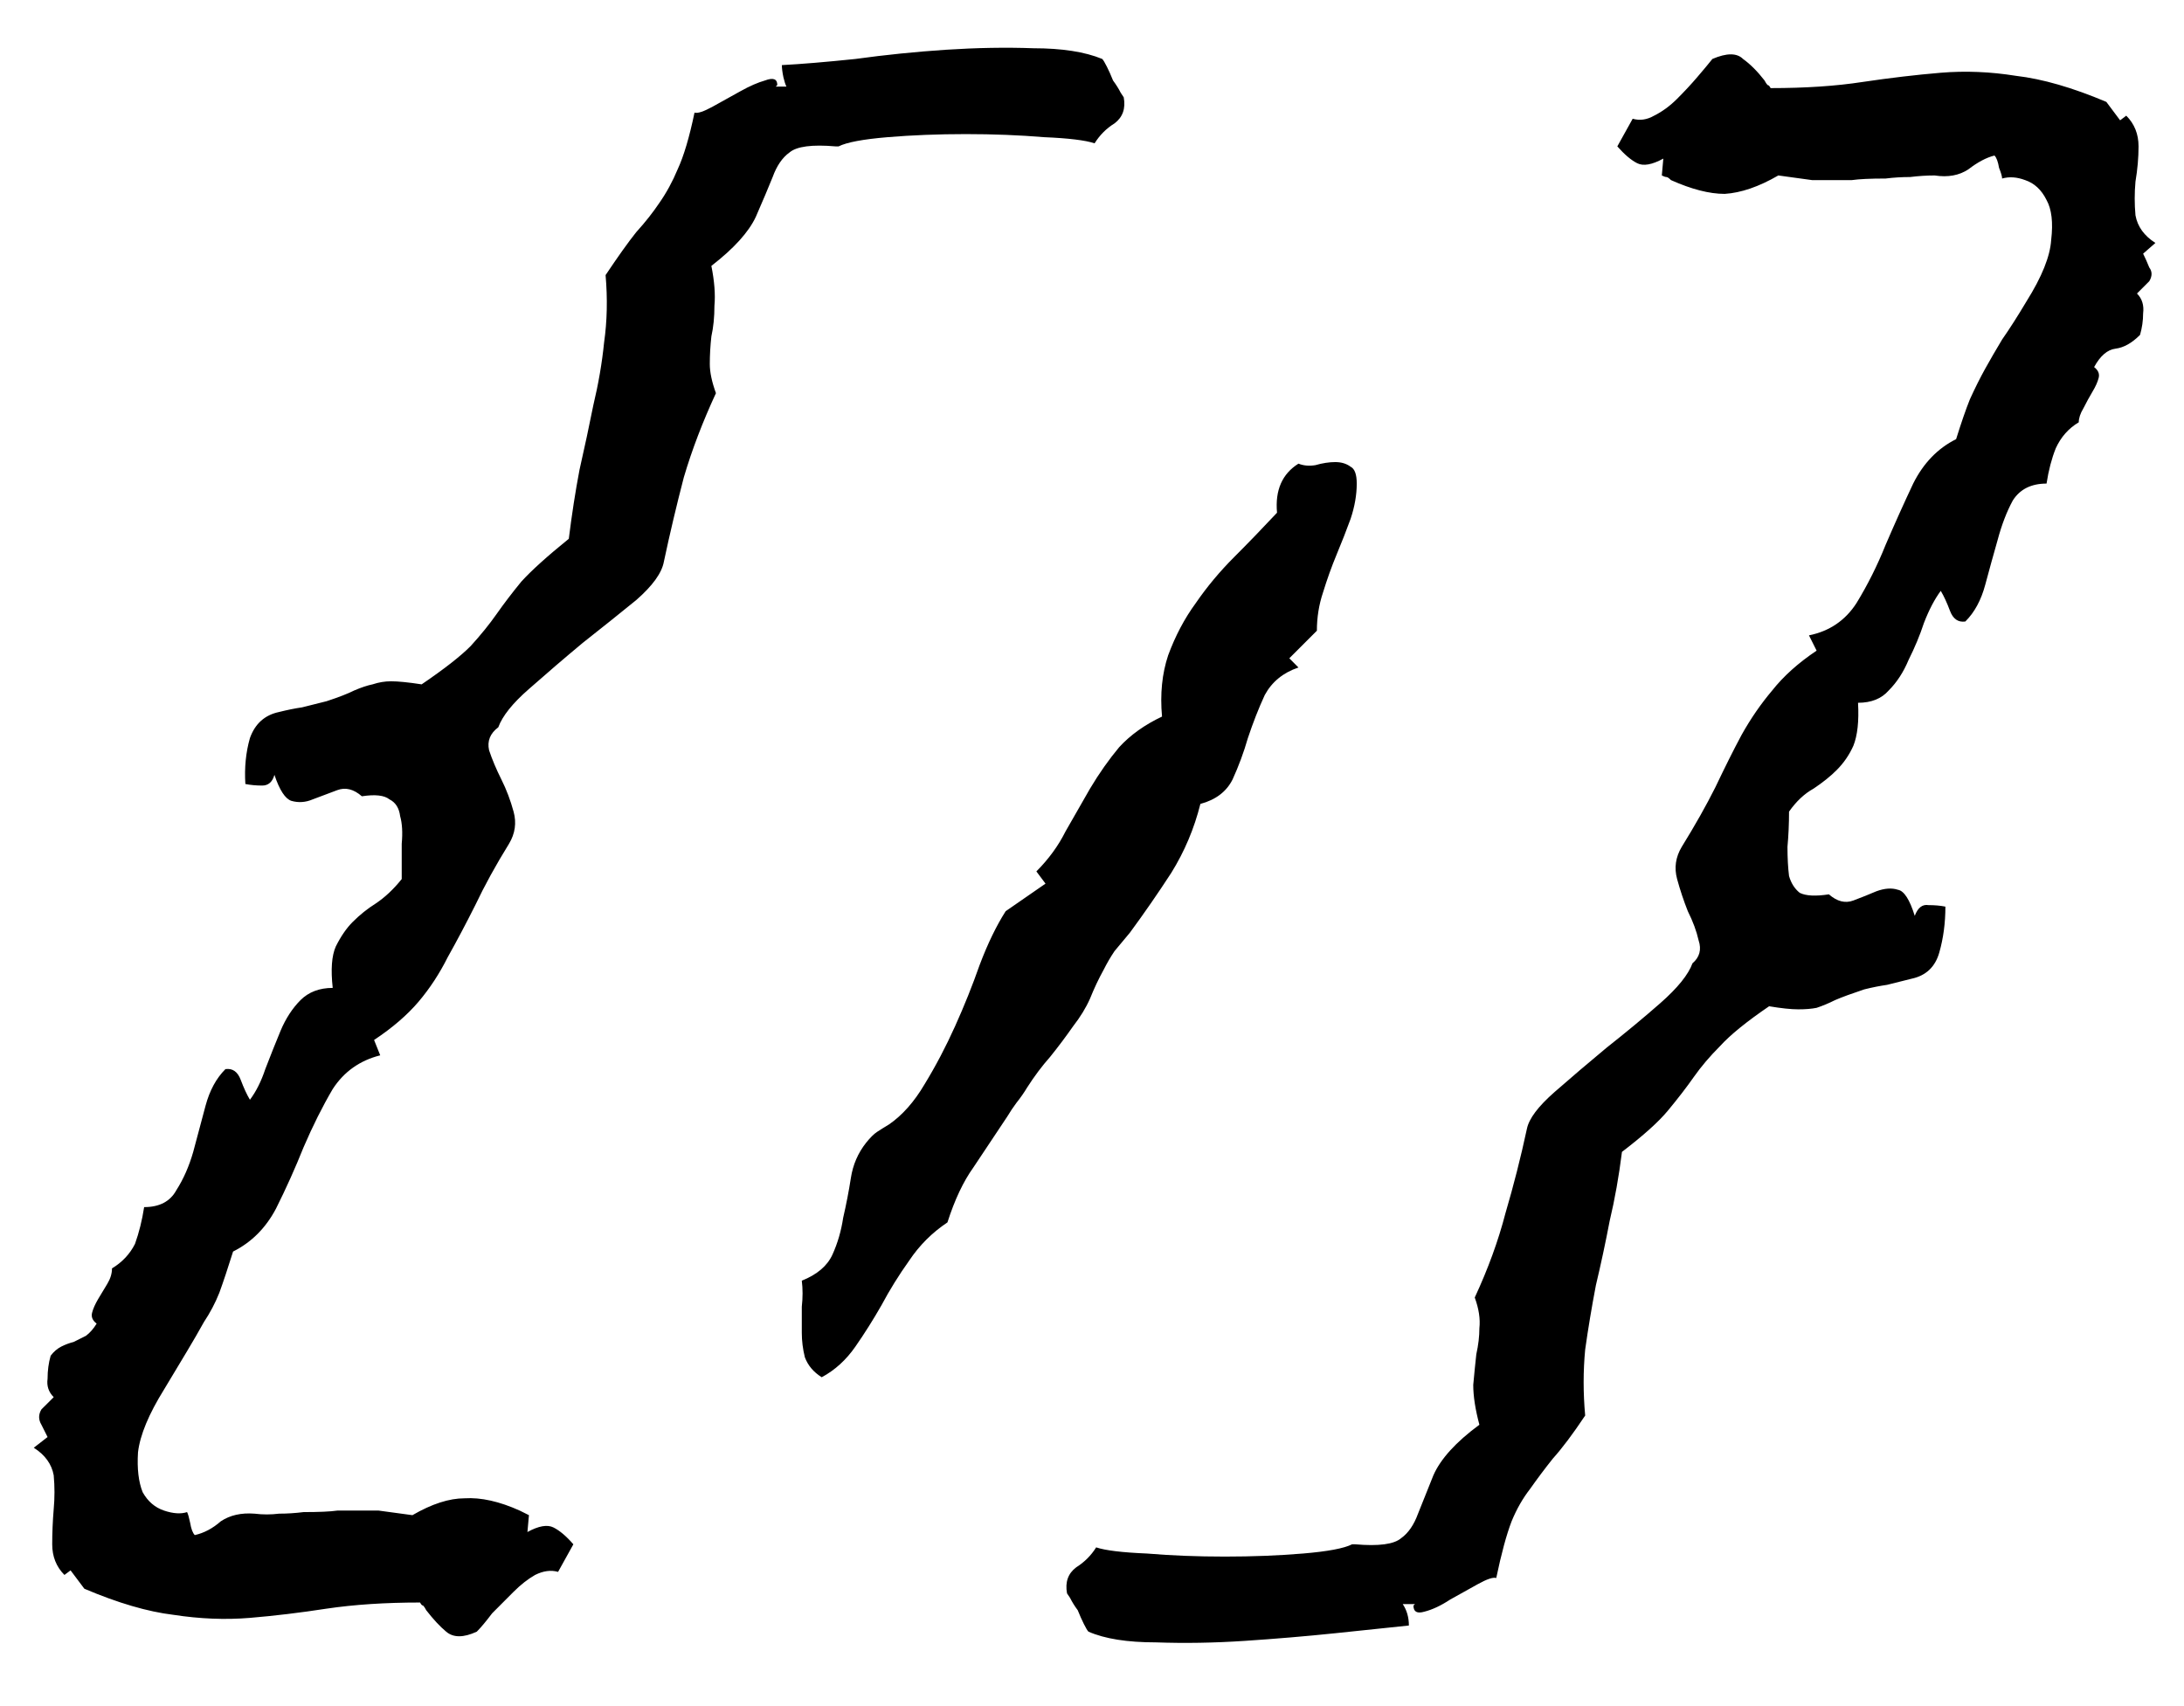 <?xml version="1.0" encoding="UTF-8"?> <svg xmlns="http://www.w3.org/2000/svg" width="32" height="25" viewBox="0 0 32 25" fill="none"><path d="M5.302 11.668C5.182 11.563 5.062 11.533 4.942 11.578C4.823 11.623 4.703 11.668 4.583 11.713C4.478 11.758 4.373 11.765 4.269 11.735C4.179 11.705 4.096 11.578 4.021 11.354C3.992 11.458 3.932 11.511 3.842 11.511C3.752 11.511 3.67 11.503 3.595 11.488C3.58 11.249 3.602 11.024 3.662 10.815C3.737 10.605 3.879 10.477 4.089 10.433C4.209 10.403 4.321 10.38 4.426 10.365C4.546 10.335 4.665 10.305 4.785 10.275C4.965 10.216 5.1 10.163 5.189 10.118C5.294 10.073 5.384 10.043 5.459 10.028C5.549 9.998 5.639 9.983 5.729 9.983C5.833 9.983 5.983 9.998 6.178 10.028C6.507 9.804 6.747 9.617 6.896 9.467C7.046 9.302 7.173 9.145 7.278 8.995C7.383 8.845 7.503 8.688 7.638 8.523C7.787 8.359 8.02 8.149 8.334 7.895C8.379 7.535 8.431 7.198 8.491 6.884C8.566 6.554 8.633 6.24 8.693 5.94C8.768 5.626 8.821 5.319 8.851 5.02C8.896 4.705 8.903 4.376 8.873 4.031C9.053 3.762 9.202 3.552 9.322 3.402C9.457 3.253 9.569 3.11 9.659 2.976C9.764 2.826 9.854 2.661 9.929 2.481C10.019 2.287 10.101 2.01 10.176 1.65C10.221 1.665 10.31 1.635 10.445 1.561C10.58 1.486 10.715 1.411 10.85 1.336C10.984 1.261 11.104 1.209 11.209 1.179C11.329 1.134 11.389 1.156 11.389 1.246L11.366 1.269H11.523C11.508 1.239 11.493 1.194 11.479 1.134C11.463 1.059 11.456 0.999 11.456 0.954C11.741 0.939 12.1 0.909 12.534 0.864C12.968 0.804 13.41 0.759 13.859 0.729C14.309 0.7 14.735 0.692 15.14 0.707C15.559 0.707 15.896 0.759 16.15 0.864C16.165 0.879 16.188 0.917 16.218 0.977C16.248 1.036 16.278 1.104 16.308 1.179C16.352 1.239 16.39 1.298 16.42 1.358C16.45 1.403 16.465 1.426 16.465 1.426C16.495 1.59 16.45 1.718 16.33 1.808C16.21 1.882 16.113 1.98 16.038 2.1C15.903 2.055 15.656 2.025 15.297 2.01C14.938 1.98 14.556 1.965 14.151 1.965C13.747 1.965 13.365 1.98 13.006 2.01C12.646 2.04 12.407 2.085 12.287 2.145H12.242C11.898 2.115 11.673 2.145 11.568 2.234C11.463 2.309 11.381 2.429 11.321 2.594C11.261 2.743 11.179 2.938 11.074 3.178C10.969 3.402 10.752 3.642 10.423 3.896C10.468 4.121 10.483 4.316 10.468 4.48C10.468 4.645 10.453 4.795 10.423 4.93C10.408 5.064 10.4 5.199 10.4 5.334C10.4 5.454 10.43 5.596 10.49 5.761C10.296 6.18 10.138 6.592 10.019 6.996C9.914 7.4 9.816 7.812 9.727 8.231C9.697 8.396 9.562 8.583 9.322 8.793C9.083 8.988 8.821 9.197 8.536 9.422C8.267 9.646 8.005 9.871 7.75 10.096C7.51 10.305 7.361 10.492 7.301 10.657C7.181 10.747 7.136 10.859 7.166 10.994C7.211 11.129 7.271 11.271 7.346 11.421C7.421 11.571 7.48 11.728 7.525 11.893C7.57 12.057 7.548 12.214 7.458 12.364C7.263 12.679 7.099 12.978 6.964 13.263C6.829 13.532 6.694 13.787 6.56 14.026C6.44 14.266 6.298 14.483 6.133 14.678C5.968 14.872 5.751 15.06 5.481 15.239L5.571 15.464C5.272 15.539 5.04 15.704 4.875 15.958C4.725 16.213 4.583 16.497 4.448 16.811C4.328 17.111 4.194 17.41 4.044 17.71C3.894 17.994 3.685 18.204 3.415 18.339C3.34 18.578 3.273 18.781 3.213 18.945C3.153 19.095 3.078 19.237 2.988 19.372C2.913 19.507 2.831 19.649 2.741 19.799C2.651 19.949 2.539 20.136 2.404 20.36C2.18 20.72 2.052 21.027 2.022 21.281C2.007 21.521 2.03 21.715 2.09 21.865C2.165 22 2.27 22.09 2.404 22.135C2.539 22.18 2.651 22.187 2.741 22.157C2.756 22.187 2.771 22.24 2.786 22.314C2.801 22.404 2.824 22.464 2.854 22.494C2.988 22.464 3.116 22.397 3.235 22.292C3.37 22.202 3.535 22.165 3.729 22.18C3.849 22.195 3.969 22.195 4.089 22.18C4.209 22.18 4.328 22.172 4.448 22.157C4.673 22.157 4.838 22.15 4.942 22.135C5.062 22.135 5.167 22.135 5.257 22.135C5.347 22.135 5.444 22.135 5.549 22.135C5.654 22.15 5.818 22.172 6.043 22.202C6.327 22.037 6.582 21.955 6.807 21.955C7.046 21.94 7.316 22 7.615 22.135L7.75 22.202L7.728 22.449C7.892 22.359 8.02 22.337 8.109 22.382C8.199 22.427 8.297 22.509 8.401 22.629L8.177 23.033C8.072 23.003 7.96 23.018 7.84 23.078C7.735 23.138 7.63 23.22 7.525 23.325C7.421 23.43 7.316 23.535 7.211 23.64C7.121 23.759 7.046 23.849 6.986 23.909C6.792 23.999 6.642 23.999 6.537 23.909C6.447 23.834 6.35 23.73 6.245 23.595C6.23 23.565 6.215 23.542 6.2 23.527C6.185 23.527 6.17 23.512 6.155 23.482C5.646 23.482 5.189 23.512 4.785 23.572C4.396 23.632 4.021 23.677 3.662 23.707C3.303 23.737 2.928 23.722 2.539 23.662C2.165 23.617 1.73 23.49 1.236 23.28L1.034 23.011L0.944 23.078C0.825 22.958 0.765 22.809 0.765 22.629C0.765 22.464 0.772 22.292 0.787 22.112C0.802 21.948 0.802 21.783 0.787 21.618C0.757 21.453 0.66 21.319 0.495 21.214L0.697 21.057C0.667 20.997 0.637 20.937 0.607 20.877C0.562 20.802 0.562 20.727 0.607 20.652L0.787 20.473C0.712 20.398 0.682 20.308 0.697 20.203C0.697 20.083 0.712 19.971 0.742 19.866C0.787 19.806 0.84 19.761 0.899 19.731C0.959 19.701 1.019 19.679 1.079 19.664C1.139 19.634 1.199 19.604 1.259 19.574C1.319 19.529 1.371 19.469 1.416 19.395C1.356 19.35 1.334 19.297 1.349 19.237C1.364 19.177 1.394 19.11 1.438 19.035C1.483 18.96 1.528 18.885 1.573 18.811C1.618 18.736 1.641 18.661 1.641 18.586C1.79 18.496 1.903 18.376 1.978 18.227C2.037 18.062 2.082 17.882 2.112 17.688C2.337 17.688 2.494 17.605 2.584 17.44C2.689 17.276 2.771 17.088 2.831 16.879C2.891 16.654 2.951 16.43 3.011 16.205C3.071 15.98 3.168 15.801 3.303 15.666C3.408 15.651 3.482 15.704 3.527 15.823C3.572 15.943 3.617 16.04 3.662 16.115C3.752 15.995 3.827 15.846 3.887 15.666C3.962 15.471 4.036 15.284 4.111 15.104C4.186 14.925 4.284 14.775 4.403 14.655C4.523 14.536 4.68 14.476 4.875 14.476C4.845 14.206 4.86 14.004 4.92 13.869C4.995 13.719 5.077 13.6 5.167 13.51C5.272 13.405 5.384 13.315 5.504 13.24C5.639 13.15 5.766 13.031 5.886 12.881C5.886 12.701 5.886 12.529 5.886 12.364C5.901 12.2 5.893 12.065 5.863 11.96C5.848 11.84 5.796 11.758 5.706 11.713C5.631 11.653 5.496 11.638 5.302 11.668ZM19.879 7.086C19.879 7.251 19.849 7.423 19.789 7.603C19.729 7.767 19.662 7.939 19.587 8.119C19.512 8.299 19.445 8.486 19.385 8.681C19.325 8.86 19.295 9.048 19.295 9.242L18.891 9.646L19.025 9.781C18.801 9.856 18.636 9.991 18.531 10.185C18.441 10.38 18.359 10.59 18.284 10.815C18.224 11.024 18.149 11.226 18.06 11.421C17.97 11.601 17.812 11.72 17.588 11.78C17.498 12.14 17.356 12.477 17.161 12.791C16.966 13.091 16.764 13.383 16.555 13.667C16.48 13.757 16.405 13.847 16.33 13.937C16.27 14.026 16.218 14.116 16.173 14.206C16.098 14.341 16.031 14.483 15.971 14.633C15.911 14.768 15.829 14.902 15.724 15.037C15.619 15.187 15.507 15.337 15.387 15.486C15.267 15.621 15.155 15.771 15.05 15.935C15.005 16.01 14.953 16.085 14.893 16.16C14.848 16.22 14.803 16.287 14.758 16.362C14.578 16.632 14.413 16.879 14.264 17.104C14.114 17.313 13.987 17.583 13.882 17.912C13.657 18.062 13.47 18.249 13.32 18.474C13.171 18.683 13.036 18.9 12.916 19.125C12.796 19.335 12.669 19.537 12.534 19.731C12.399 19.926 12.235 20.076 12.04 20.181C11.92 20.106 11.838 20.009 11.793 19.889C11.763 19.769 11.748 19.649 11.748 19.529C11.748 19.395 11.748 19.267 11.748 19.148C11.763 19.013 11.763 18.885 11.748 18.766C11.973 18.676 12.122 18.549 12.197 18.384C12.272 18.219 12.325 18.039 12.354 17.845C12.399 17.65 12.437 17.455 12.467 17.261C12.497 17.066 12.572 16.894 12.691 16.744C12.751 16.669 12.804 16.617 12.849 16.587C12.894 16.557 12.954 16.52 13.028 16.475C13.223 16.34 13.395 16.145 13.545 15.891C13.71 15.621 13.859 15.337 13.994 15.037C14.129 14.738 14.249 14.438 14.354 14.139C14.473 13.824 14.601 13.562 14.735 13.352L15.319 12.948L15.185 12.769C15.364 12.589 15.507 12.394 15.611 12.185C15.731 11.975 15.851 11.765 15.971 11.556C16.105 11.331 16.248 11.129 16.398 10.949C16.562 10.77 16.772 10.62 17.026 10.5C16.996 10.171 17.026 9.871 17.116 9.602C17.221 9.317 17.356 9.062 17.52 8.838C17.685 8.598 17.872 8.374 18.082 8.164C18.292 7.954 18.501 7.737 18.711 7.513C18.681 7.183 18.786 6.944 19.025 6.794C19.1 6.824 19.183 6.831 19.273 6.816C19.377 6.786 19.475 6.771 19.564 6.771C19.654 6.771 19.729 6.794 19.789 6.839C19.849 6.869 19.879 6.951 19.879 7.086ZM26.797 13.105C26.917 13.21 27.037 13.24 27.156 13.195C27.276 13.15 27.388 13.105 27.493 13.06C27.613 13.016 27.718 13.008 27.808 13.038C27.898 13.053 27.98 13.18 28.055 13.42C28.1 13.3 28.167 13.248 28.257 13.263C28.347 13.263 28.429 13.27 28.504 13.285C28.504 13.525 28.474 13.749 28.414 13.959C28.354 14.169 28.219 14.296 28.01 14.341C27.89 14.371 27.77 14.401 27.65 14.431C27.546 14.446 27.433 14.468 27.314 14.498C27.134 14.558 26.991 14.61 26.887 14.655C26.797 14.7 26.707 14.738 26.617 14.768C26.542 14.783 26.453 14.79 26.348 14.79C26.243 14.79 26.101 14.775 25.921 14.745C25.591 14.97 25.352 15.164 25.202 15.329C25.052 15.479 24.925 15.629 24.82 15.778C24.715 15.928 24.588 16.093 24.439 16.273C24.304 16.437 24.079 16.639 23.765 16.879C23.72 17.238 23.66 17.575 23.585 17.89C23.525 18.204 23.458 18.519 23.383 18.833C23.323 19.148 23.27 19.462 23.226 19.776C23.196 20.091 23.196 20.413 23.226 20.742C23.046 21.012 22.889 21.221 22.754 21.371C22.634 21.521 22.522 21.671 22.417 21.82C22.312 21.955 22.222 22.112 22.148 22.292C22.073 22.487 21.998 22.764 21.923 23.123C21.878 23.108 21.788 23.138 21.653 23.213C21.519 23.288 21.384 23.363 21.249 23.438C21.114 23.527 20.987 23.587 20.867 23.617C20.762 23.647 20.71 23.617 20.71 23.527L20.732 23.505H20.553C20.613 23.595 20.643 23.7 20.643 23.819C20.358 23.849 19.999 23.887 19.564 23.932C19.13 23.977 18.689 24.014 18.239 24.044C17.79 24.074 17.356 24.081 16.936 24.066C16.517 24.066 16.188 24.014 15.948 23.909C15.933 23.894 15.911 23.857 15.881 23.797C15.851 23.737 15.821 23.67 15.791 23.595C15.746 23.535 15.709 23.475 15.679 23.415C15.649 23.37 15.634 23.348 15.634 23.348C15.604 23.183 15.649 23.056 15.769 22.966C15.888 22.891 15.986 22.794 16.061 22.674C16.195 22.719 16.442 22.749 16.802 22.764C17.161 22.794 17.543 22.809 17.947 22.809C18.352 22.809 18.733 22.794 19.093 22.764C19.452 22.734 19.692 22.689 19.811 22.629H19.856C20.201 22.659 20.425 22.629 20.53 22.539C20.635 22.464 20.717 22.344 20.777 22.18C20.837 22.03 20.912 21.843 21.002 21.618C21.107 21.379 21.331 21.131 21.676 20.877C21.616 20.652 21.586 20.458 21.586 20.293C21.601 20.128 21.616 19.979 21.631 19.844C21.661 19.709 21.676 19.582 21.676 19.462C21.691 19.327 21.668 19.177 21.608 19.013C21.803 18.593 21.953 18.182 22.058 17.777C22.177 17.373 22.282 16.961 22.372 16.542C22.402 16.392 22.537 16.213 22.776 16.003C23.016 15.793 23.27 15.576 23.54 15.352C23.825 15.127 24.087 14.91 24.326 14.7C24.581 14.476 24.738 14.281 24.798 14.116C24.903 14.026 24.933 13.914 24.888 13.779C24.858 13.645 24.805 13.502 24.73 13.352C24.671 13.203 24.618 13.046 24.573 12.881C24.528 12.716 24.551 12.559 24.641 12.409C24.835 12.095 25 11.803 25.135 11.533C25.27 11.249 25.397 10.994 25.517 10.77C25.651 10.53 25.801 10.313 25.966 10.118C26.131 9.909 26.348 9.714 26.617 9.534L26.505 9.31C26.804 9.25 27.037 9.092 27.201 8.838C27.366 8.568 27.508 8.284 27.628 7.984C27.763 7.67 27.898 7.37 28.032 7.086C28.182 6.786 28.392 6.569 28.661 6.435C28.736 6.195 28.803 6 28.863 5.851C28.938 5.686 29.013 5.536 29.088 5.401C29.163 5.267 29.245 5.124 29.335 4.975C29.44 4.825 29.56 4.638 29.694 4.413C29.919 4.054 30.039 3.754 30.054 3.515C30.084 3.26 30.061 3.065 29.986 2.931C29.912 2.781 29.807 2.684 29.672 2.639C29.552 2.594 29.44 2.586 29.335 2.616C29.335 2.586 29.32 2.534 29.29 2.459C29.275 2.369 29.253 2.309 29.223 2.279C29.103 2.309 28.976 2.377 28.841 2.481C28.706 2.571 28.541 2.601 28.347 2.571C28.227 2.571 28.107 2.579 27.987 2.594C27.867 2.594 27.748 2.601 27.628 2.616C27.403 2.616 27.239 2.624 27.134 2.639C27.029 2.639 26.932 2.639 26.842 2.639C26.752 2.639 26.655 2.639 26.55 2.639C26.445 2.624 26.28 2.601 26.056 2.571C25.771 2.736 25.509 2.826 25.27 2.841C25.045 2.841 24.783 2.773 24.483 2.639C24.453 2.609 24.431 2.594 24.416 2.594C24.401 2.594 24.379 2.586 24.349 2.571L24.371 2.324C24.206 2.414 24.079 2.437 23.989 2.392C23.899 2.347 23.802 2.264 23.697 2.145L23.922 1.74C24.027 1.77 24.131 1.755 24.236 1.695C24.356 1.635 24.468 1.553 24.573 1.448C24.678 1.343 24.775 1.239 24.865 1.134C24.955 1.029 25.03 0.939 25.09 0.864C25.299 0.774 25.449 0.774 25.539 0.864C25.644 0.939 25.749 1.044 25.854 1.179C25.869 1.209 25.884 1.231 25.898 1.246C25.913 1.246 25.928 1.261 25.943 1.291C26.453 1.291 26.902 1.261 27.291 1.201C27.695 1.141 28.077 1.096 28.436 1.066C28.796 1.036 29.163 1.051 29.537 1.111C29.926 1.156 30.368 1.284 30.862 1.493L31.064 1.763L31.154 1.695C31.274 1.815 31.334 1.965 31.334 2.145C31.334 2.309 31.319 2.481 31.289 2.661C31.274 2.826 31.274 2.991 31.289 3.155C31.319 3.32 31.416 3.455 31.581 3.56L31.401 3.717C31.431 3.777 31.461 3.844 31.491 3.919C31.536 3.979 31.536 4.046 31.491 4.121L31.311 4.301C31.386 4.376 31.416 4.473 31.401 4.593C31.401 4.698 31.386 4.802 31.356 4.907C31.237 5.027 31.117 5.094 30.997 5.109C30.877 5.124 30.773 5.214 30.683 5.379C30.742 5.424 30.765 5.476 30.75 5.536C30.735 5.596 30.705 5.663 30.66 5.738C30.615 5.813 30.57 5.896 30.525 5.985C30.48 6.06 30.458 6.128 30.458 6.188C30.308 6.277 30.196 6.405 30.121 6.569C30.061 6.719 30.016 6.891 29.986 7.086C29.762 7.086 29.597 7.168 29.492 7.333C29.402 7.498 29.328 7.692 29.268 7.917C29.208 8.127 29.148 8.344 29.088 8.568C29.028 8.793 28.931 8.973 28.796 9.107C28.691 9.122 28.616 9.07 28.571 8.95C28.526 8.83 28.481 8.733 28.436 8.658C28.347 8.778 28.264 8.935 28.189 9.13C28.13 9.31 28.055 9.489 27.965 9.669C27.89 9.849 27.793 9.998 27.673 10.118C27.568 10.238 27.418 10.298 27.224 10.298C27.239 10.567 27.216 10.777 27.156 10.927C27.096 11.062 27.014 11.181 26.909 11.286C26.819 11.376 26.707 11.466 26.572 11.556C26.438 11.63 26.318 11.743 26.213 11.893C26.213 12.072 26.205 12.245 26.19 12.409C26.19 12.574 26.198 12.716 26.213 12.836C26.243 12.941 26.295 13.023 26.37 13.083C26.46 13.128 26.602 13.135 26.797 13.105Z" fill="black"></path></svg> 